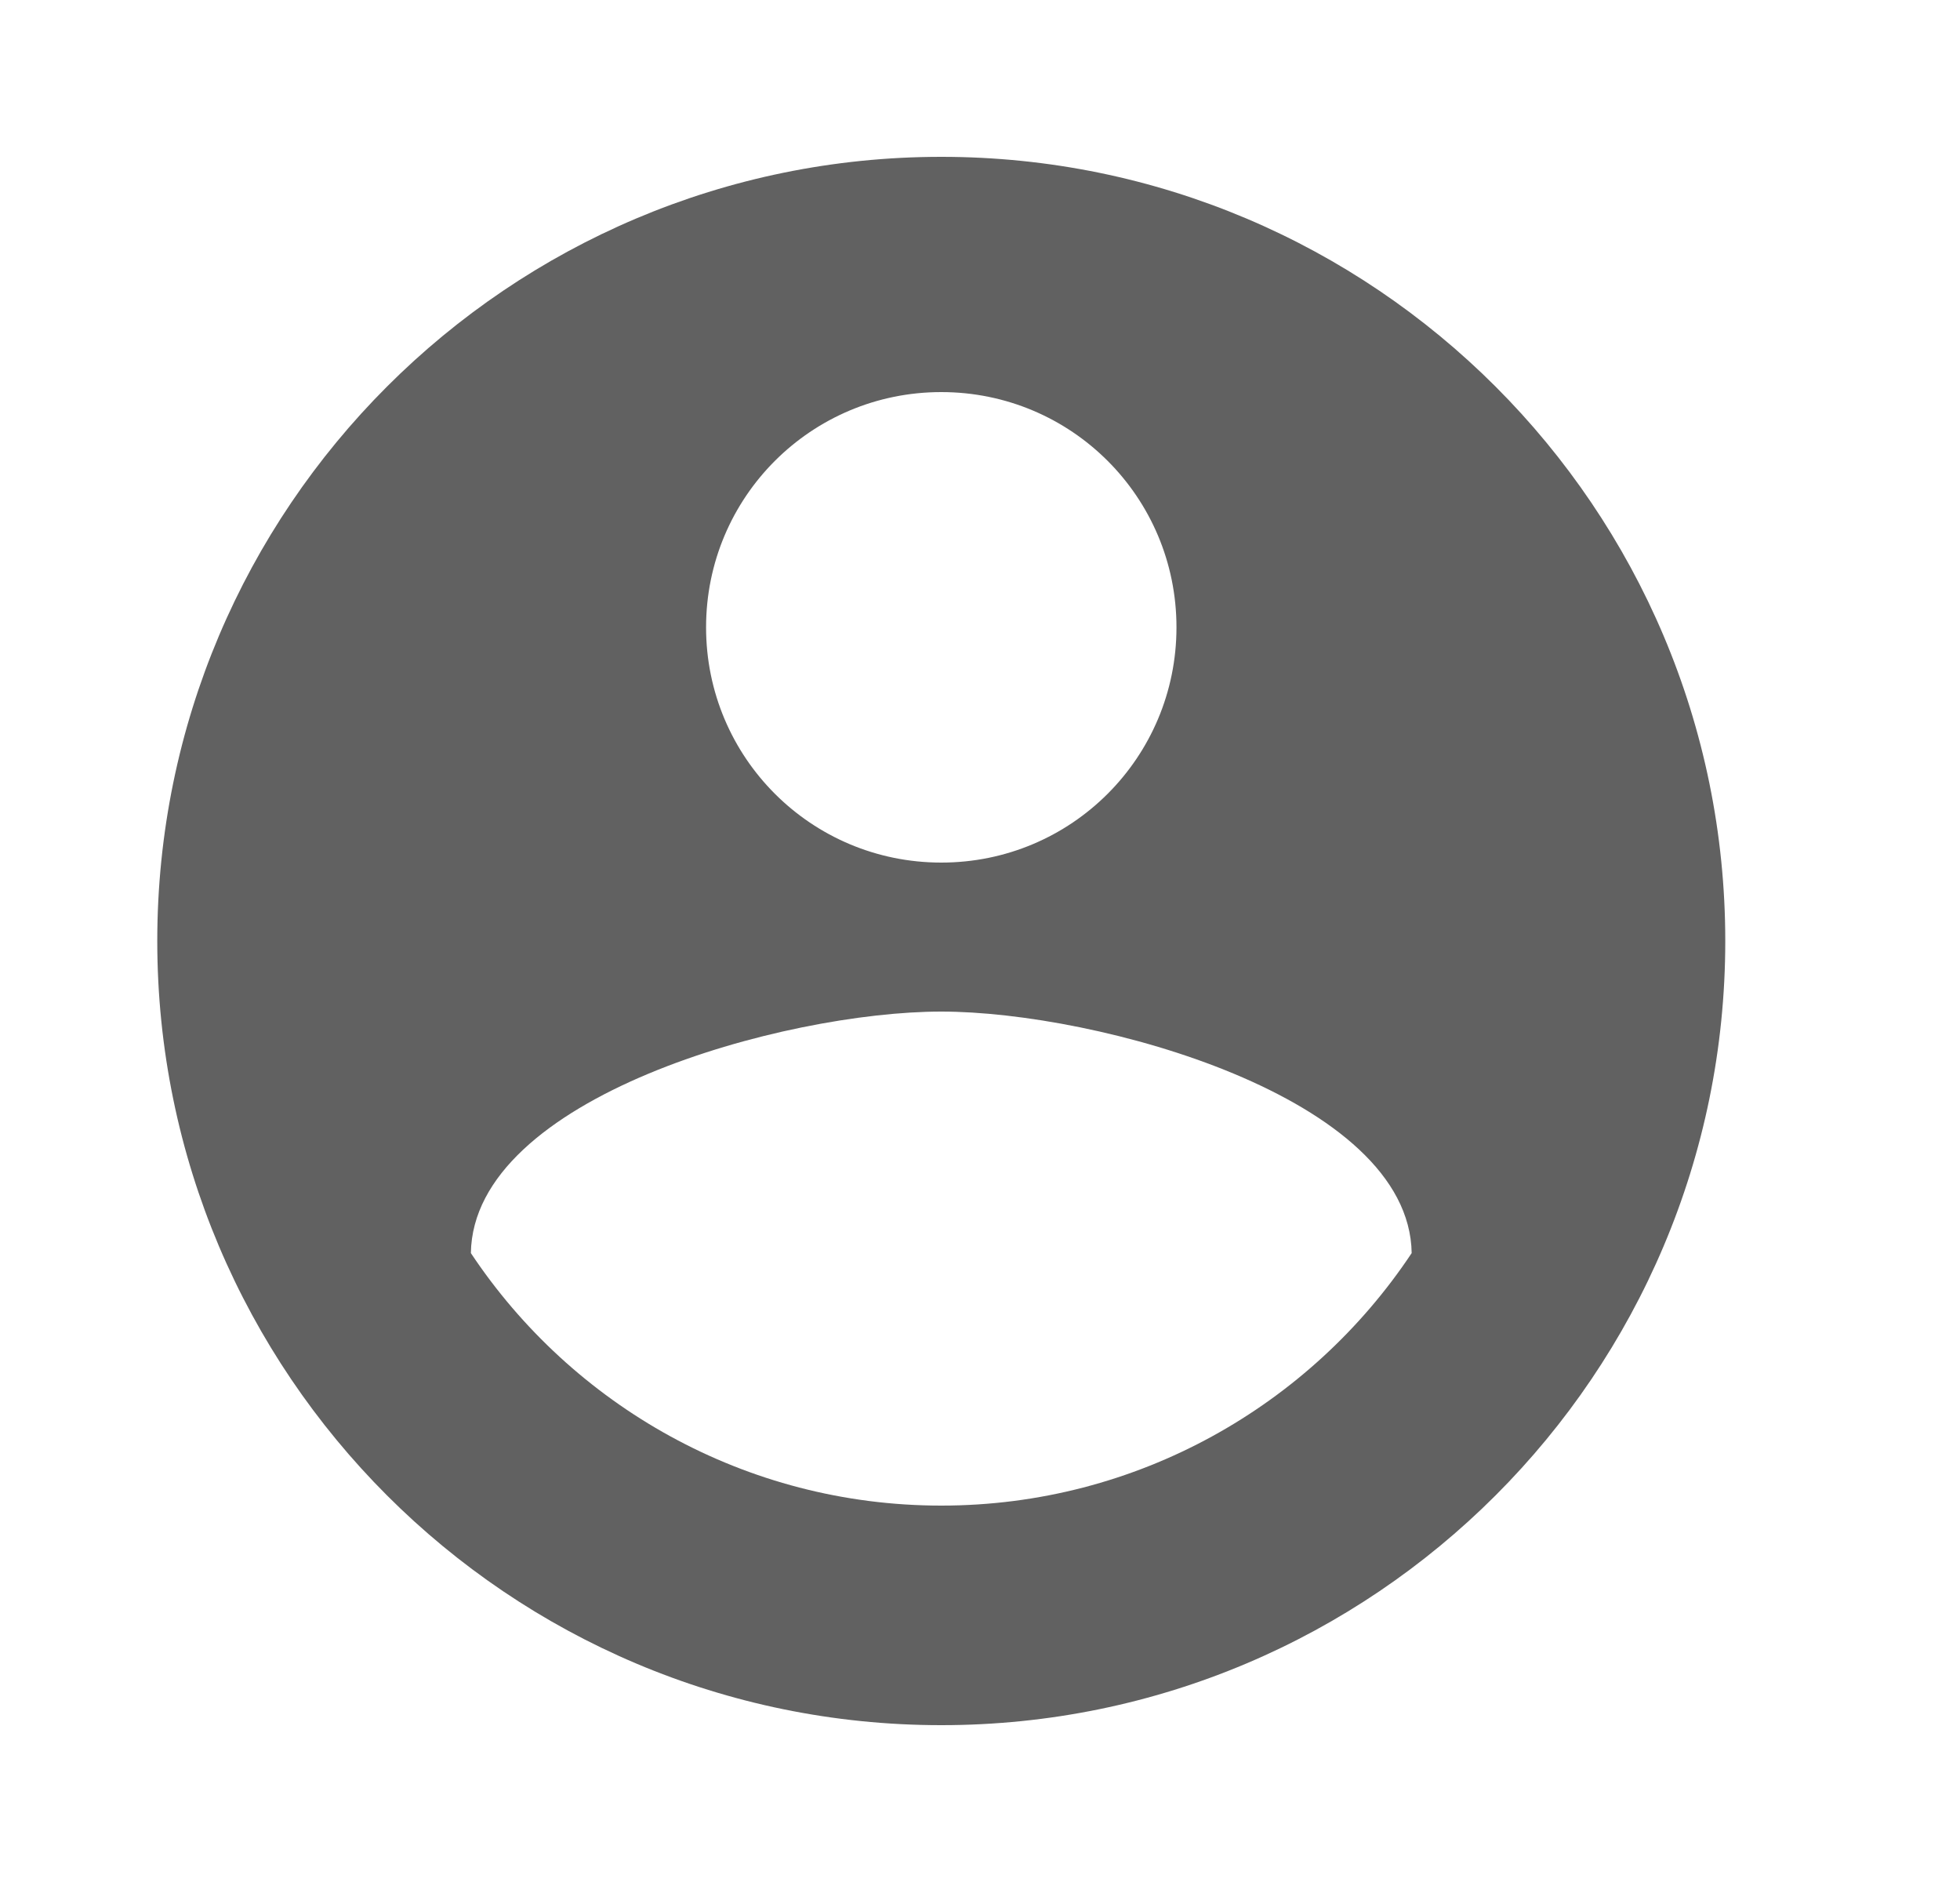 <svg width="25" height="24" viewBox="0 0 25 24" fill="none" xmlns="http://www.w3.org/2000/svg">
<path d="M12.006 2C6.486 2 2.006 6.48 2.006 12C2.006 17.52 6.486 22 12.006 22C17.526 22 22.006 17.52 22.006 12C22.006 6.48 17.526 2 12.006 2ZM12.006 5C13.666 5 15.006 6.34 15.006 8C15.006 9.66 13.666 11 12.006 11C10.346 11 9.006 9.66 9.006 8C9.006 6.34 10.346 5 12.006 5ZM12.006 19.2C9.506 19.2 7.296 17.92 6.006 15.98C6.036 13.99 10.006 12.9 12.006 12.9C13.996 12.9 17.976 13.99 18.006 15.98C16.716 17.92 14.506 19.2 12.006 19.2Z" fill="#616161"/>
</svg>
